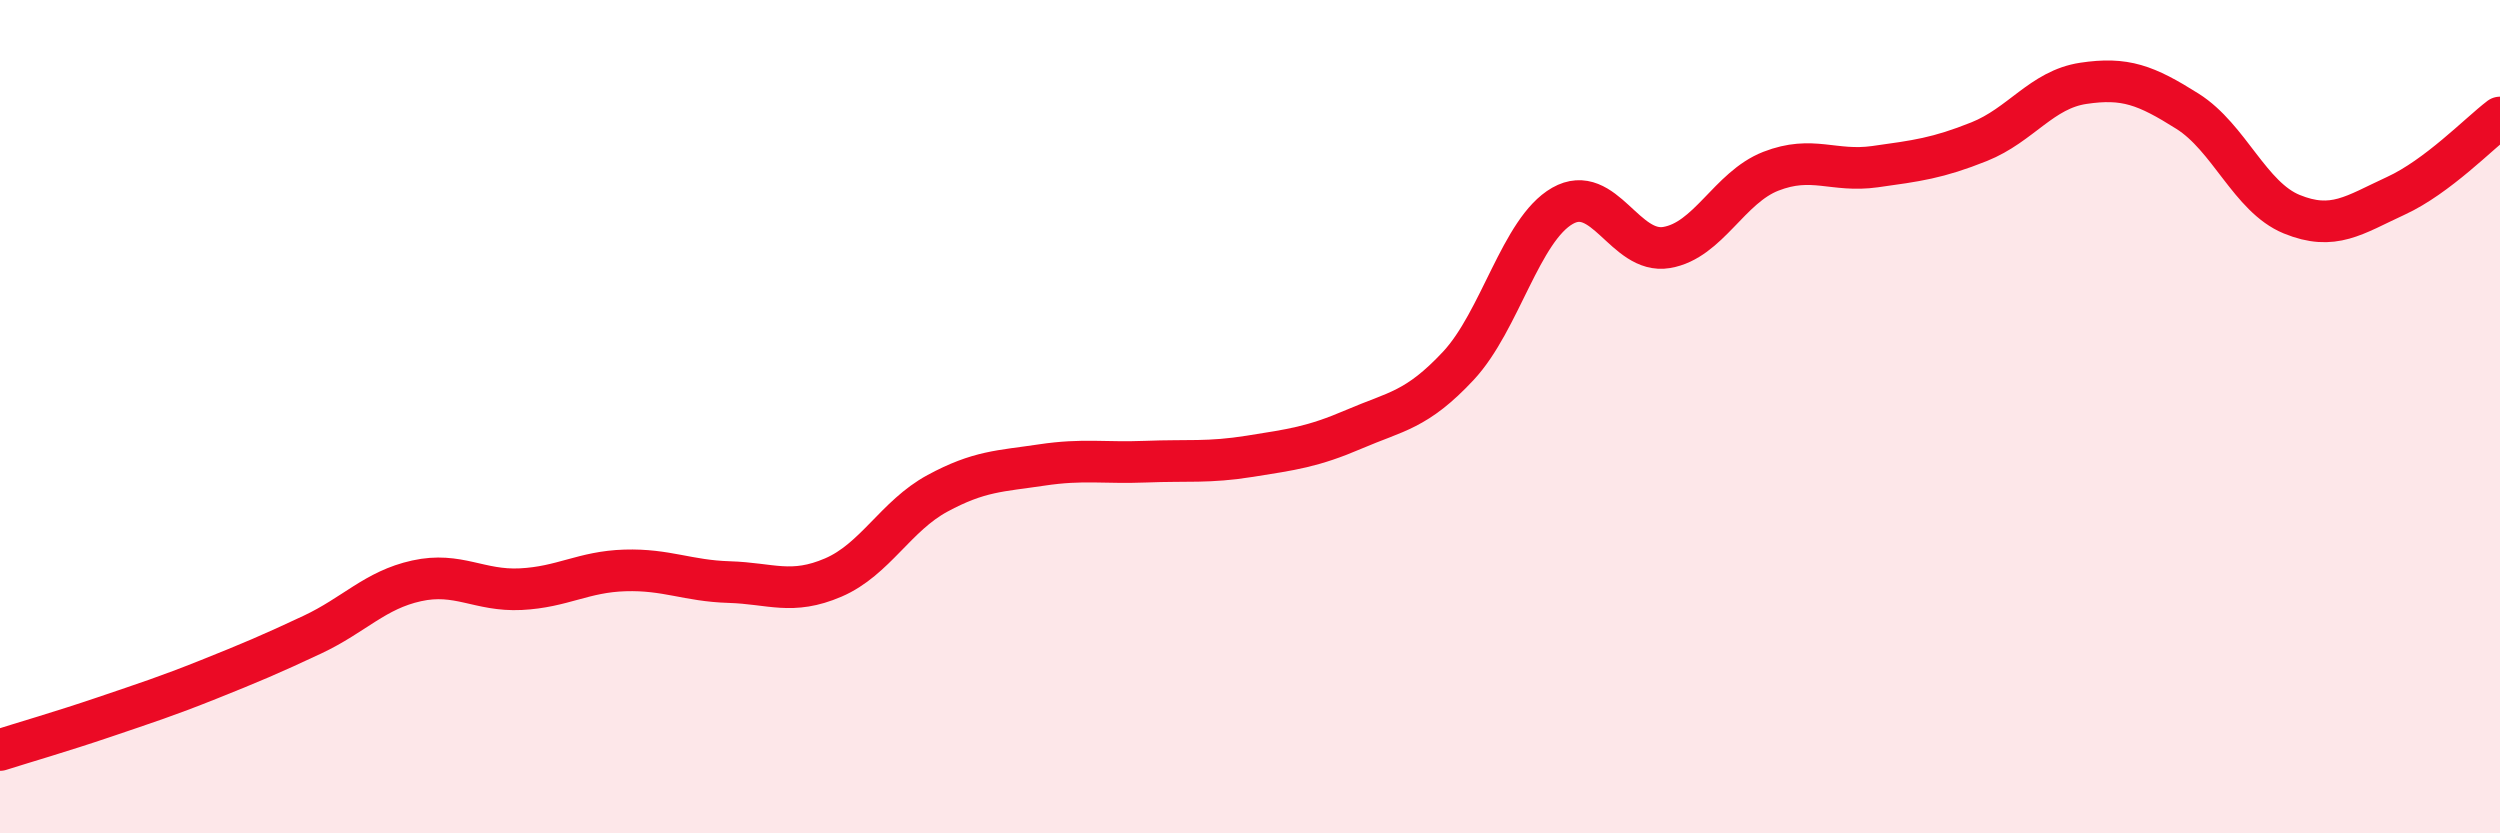 
    <svg width="60" height="20" viewBox="0 0 60 20" xmlns="http://www.w3.org/2000/svg">
      <path
        d="M 0,18 C 0.5,17.84 1.5,17.55 2.5,17.21 C 3.5,16.87 4,16.71 5,16.31 C 6,15.91 6.5,15.7 7.5,15.23 C 8.5,14.76 9,14.16 10,13.94 C 11,13.72 11.5,14.19 12.5,14.14 C 13.5,14.09 14,13.72 15,13.69 C 16,13.66 16.5,13.94 17.5,13.97 C 18.5,14 19,14.29 20,13.86 C 21,13.43 21.5,12.38 22.5,11.84 C 23.5,11.3 24,11.31 25,11.16 C 26,11.01 26.5,11.12 27.5,11.08 C 28.5,11.04 29,11.11 30,10.95 C 31,10.79 31.5,10.73 32.5,10.3 C 33.5,9.87 34,9.85 35,8.78 C 36,7.71 36.5,5.51 37.5,4.94 C 38.5,4.37 39,6.11 40,5.94 C 41,5.77 41.5,4.5 42.5,4.11 C 43.5,3.72 44,4.14 45,4 C 46,3.86 46.5,3.8 47.5,3.4 C 48.5,3 49,2.15 50,2 C 51,1.85 51.5,2.04 52.5,2.67 C 53.5,3.3 54,4.73 55,5.14 C 56,5.55 56.5,5.16 57.5,4.7 C 58.5,4.24 59.5,3.2 60,2.82L60 20L0 20Z"
        fill="#EB0A25"
        opacity="0.1"
        stroke-linecap="round"
        stroke-linejoin="round"
      />
      <path
        d="M 0,18 C 0.5,17.84 1.5,17.55 2.5,17.21 C 3.5,16.87 4,16.71 5,16.31 C 6,15.91 6.5,15.7 7.5,15.23 C 8.5,14.76 9,14.16 10,13.94 C 11,13.72 11.5,14.19 12.5,14.14 C 13.5,14.09 14,13.72 15,13.69 C 16,13.66 16.5,13.94 17.5,13.97 C 18.5,14 19,14.29 20,13.86 C 21,13.43 21.5,12.38 22.5,11.84 C 23.5,11.3 24,11.31 25,11.16 C 26,11.01 26.5,11.12 27.5,11.08 C 28.5,11.04 29,11.11 30,10.95 C 31,10.79 31.5,10.73 32.5,10.3 C 33.5,9.87 34,9.85 35,8.78 C 36,7.71 36.5,5.51 37.5,4.94 C 38.5,4.37 39,6.11 40,5.94 C 41,5.77 41.5,4.5 42.5,4.11 C 43.5,3.72 44,4.14 45,4 C 46,3.86 46.5,3.8 47.5,3.4 C 48.5,3 49,2.15 50,2 C 51,1.85 51.5,2.04 52.5,2.67 C 53.5,3.3 54,4.73 55,5.14 C 56,5.55 56.5,5.16 57.5,4.7 C 58.5,4.24 59.5,3.2 60,2.82"
        stroke="#EB0A25"
        stroke-width="1"
        fill="none"
        stroke-linecap="round"
        stroke-linejoin="round"
      />
    </svg>
  